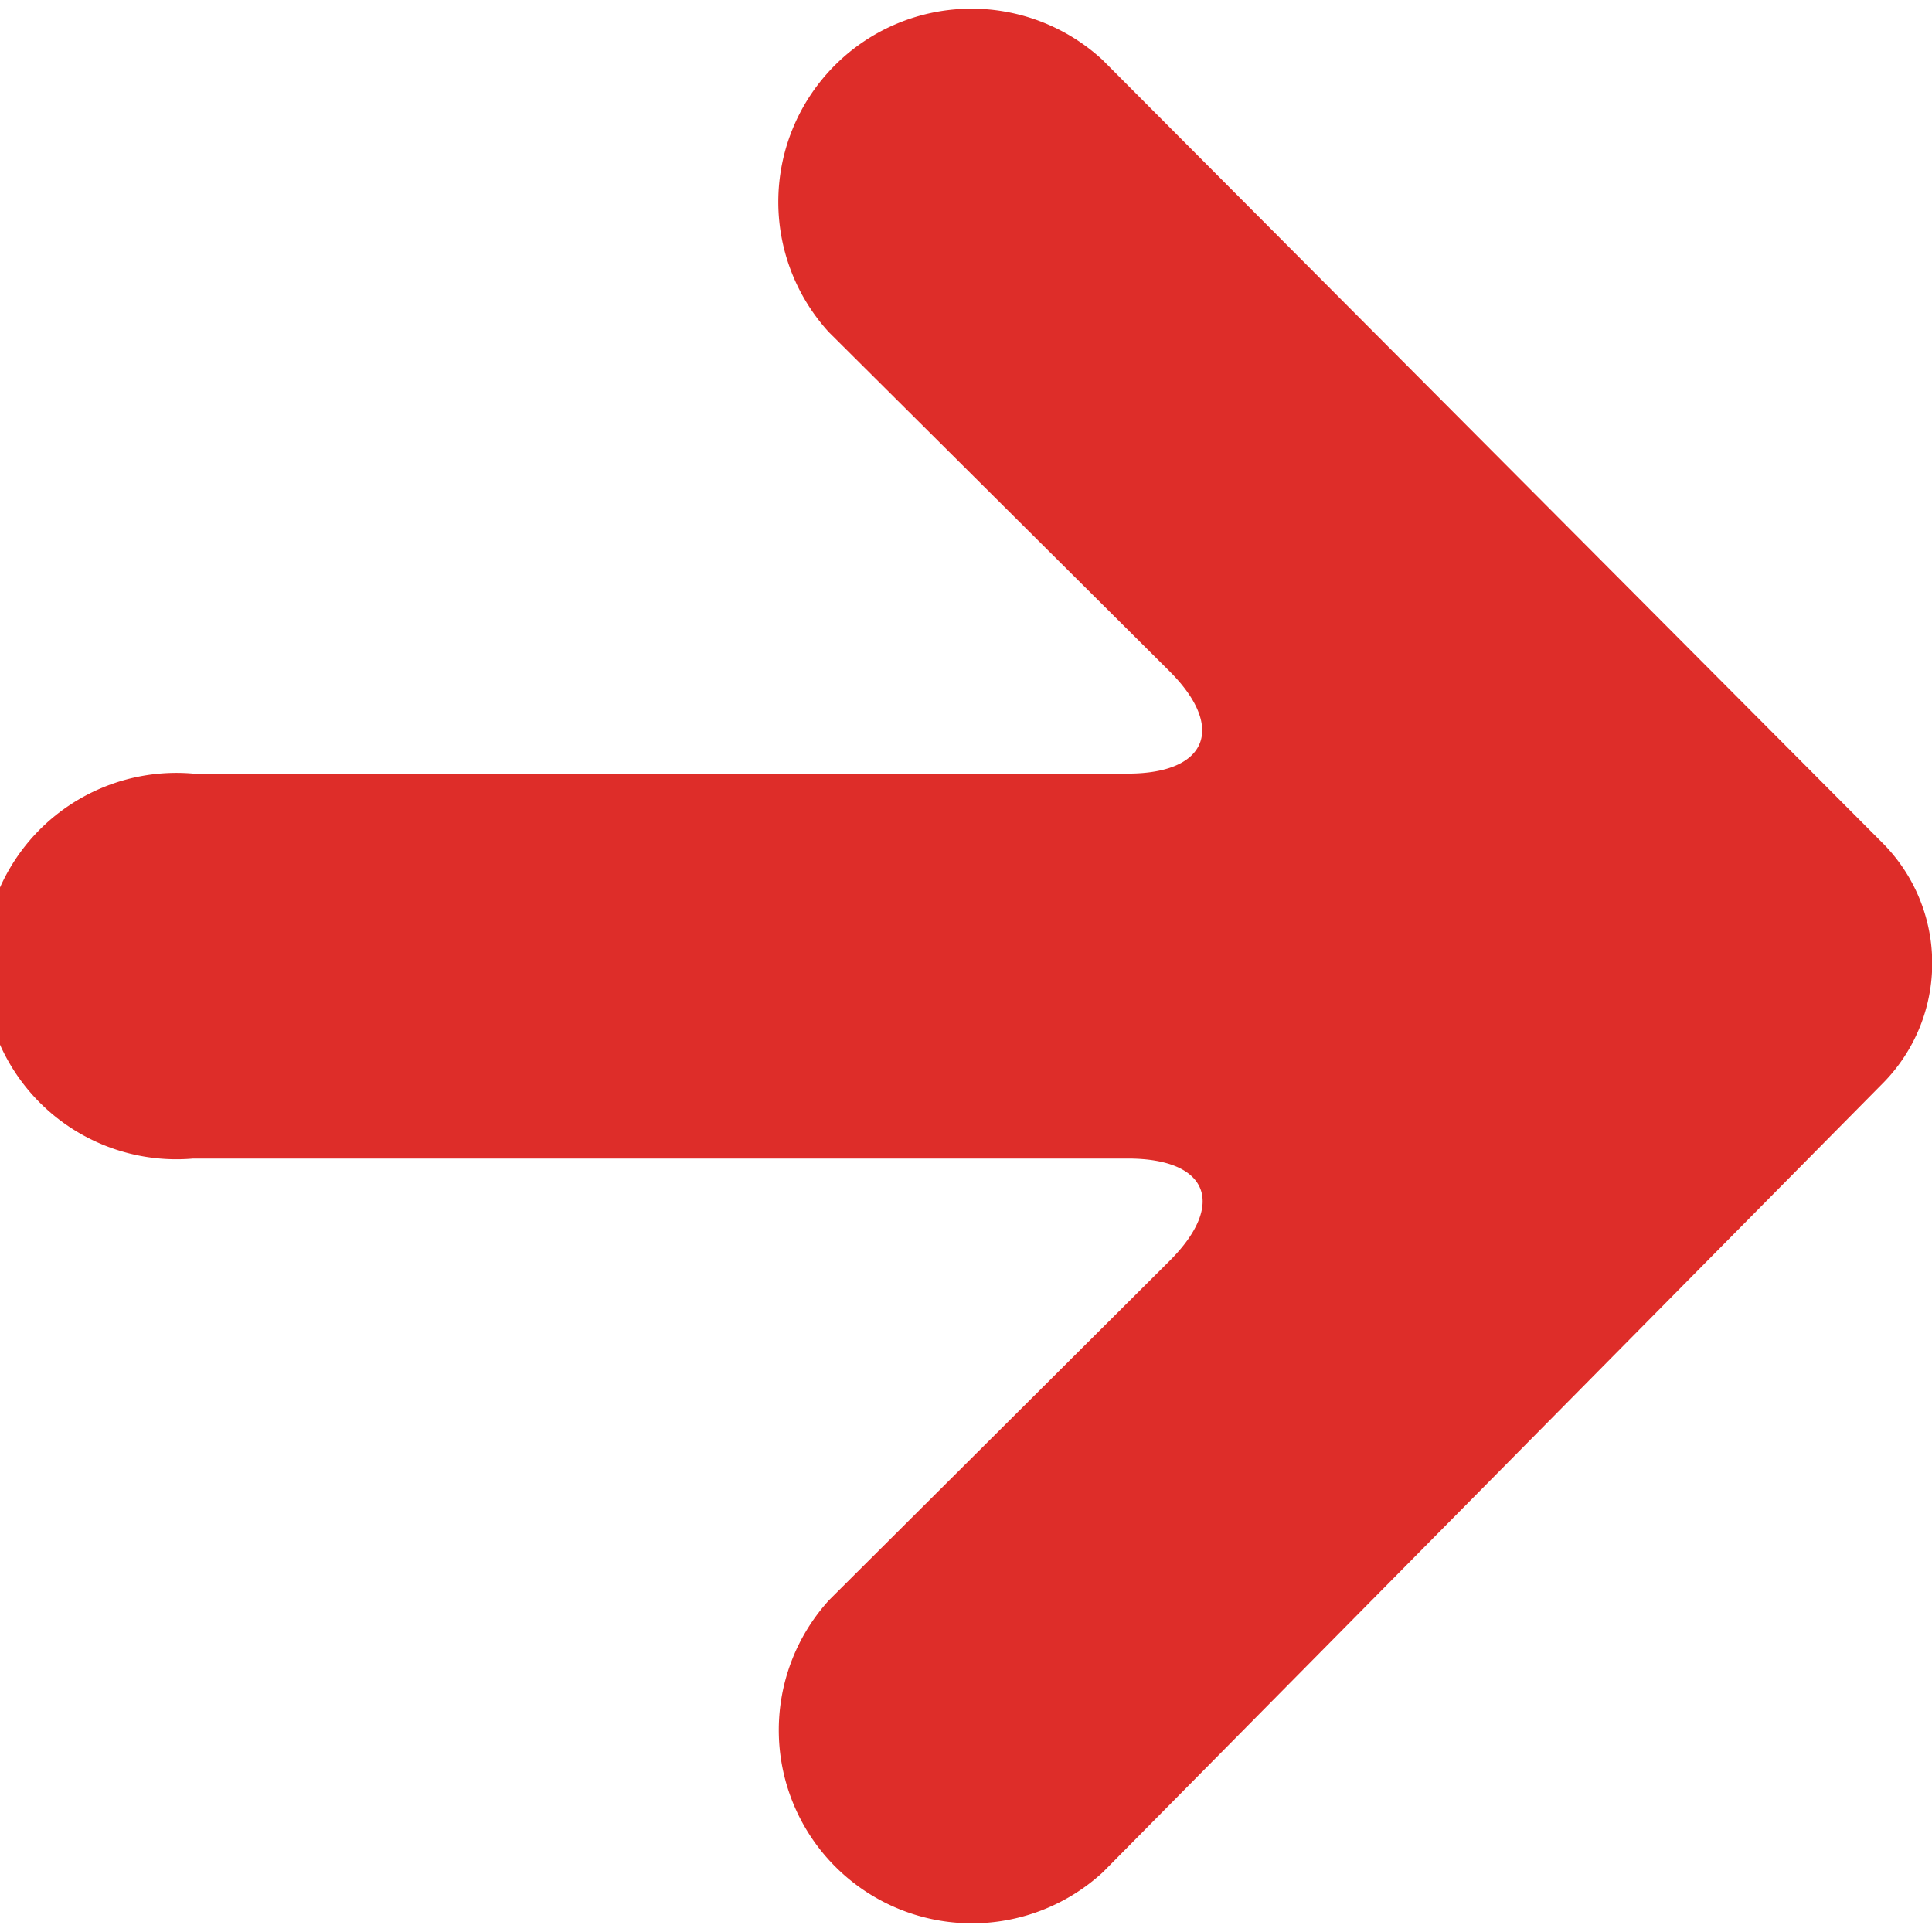 <svg xmlns="http://www.w3.org/2000/svg" width="12" height="12" viewBox="0 0 12 12">
  <g id="icon-right-arrow-1" transform="translate(-29.966 -29.819)">
    <g id="Group_7575" data-name="Group 7575" transform="translate(29.966 29.819)">
      <path id="Path_15265" data-name="Path 15265" d="M6.723.3A1.059,1.059,0,0,0,5.234.309L.372,5.152a1.2,1.2,0,0,0,1.691,1.7L4.169,4.736c.351-.352.636-.234.636.259V10.8a1.2,1.2,0,1,0,2.391,0V4.995c0-.5.283-.613.636-.259L9.937,6.849a1.2,1.2,0,0,0,1.691-1.7Z" transform="translate(12 0) rotate(90)" fill="#de2d29" fill-rule="evenodd"/>
    </g>
  </g>
</svg>
